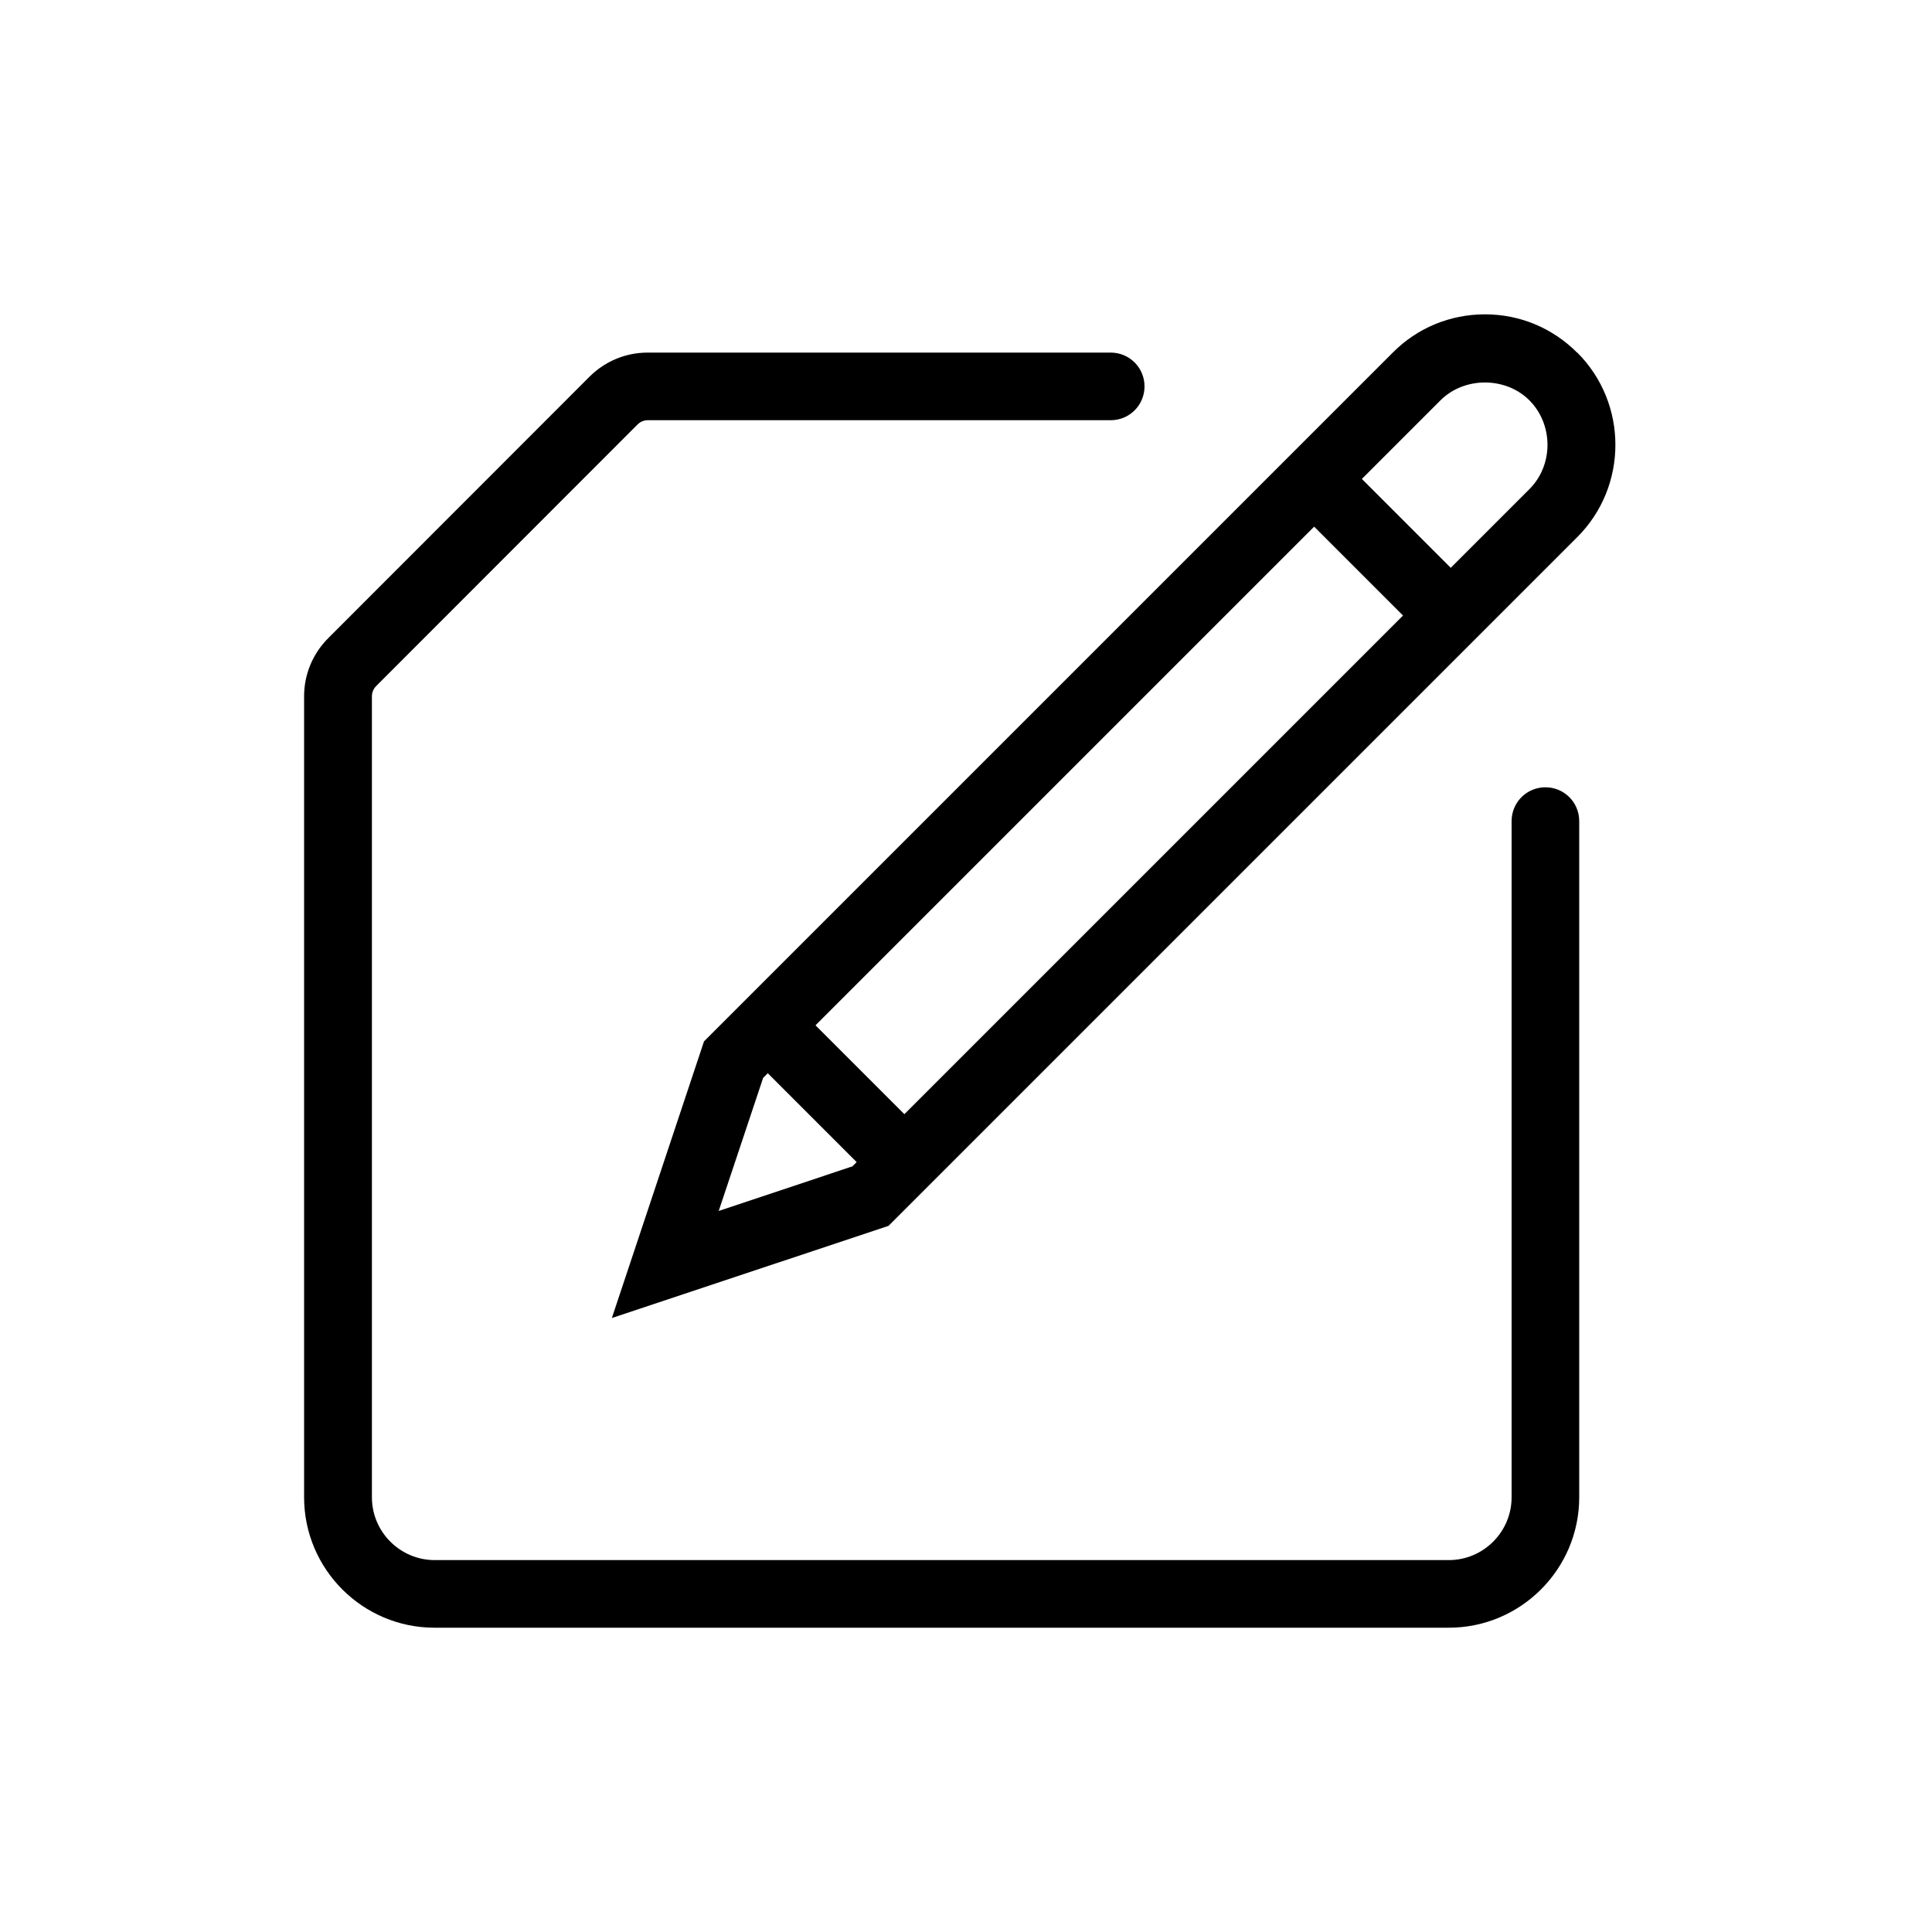 <?xml version="1.0" encoding="UTF-8"?>
<svg id="Layer_2" data-name="Layer 2" xmlns="http://www.w3.org/2000/svg" viewBox="0 0 100 100">
  <defs>
    <style>
      .cls-1 {
        stroke-width: 0px;
      }
    </style>
  </defs>
  <path class="cls-1" d="M81.63,18.25c-1.28-1.28-2.97-1.98-4.77-1.98s-3.5.7-4.77,1.98l-4.07,4.07-2.47,2.47-29.11,29.11-4.77,14.32,14.32-4.77,29.53-29.53,6.12-6.12c2.63-2.63,2.63-6.92,0-9.55ZM44.09,60.38l-6.89,2.3,2.3-6.89.24-.24,4.6,4.6-.24.24ZM46.81,57.67l-4.6-4.6,25.81-25.81,2.3,2.3,2.3,2.3-25.81,25.81ZM79.16,25.32l-4.07,4.07-2.3-2.3-2.3-2.3,4.07-4.07c1.23-1.23,3.37-1.23,4.6,0s1.27,3.33,0,4.6Z"/>
  <path class="cls-1" d="M19.47,35.51l13.53-13.54c.14-.14.33-.22.53-.22h23.96c.97,0,1.75-.78,1.75-1.75s-.78-1.75-1.75-1.75h-23.96c-1.14,0-2.2.44-3.01,1.24l-13.53,13.54c-.8.8-1.25,1.87-1.25,3.01v41.46c0,3.72,3.03,6.75,6.75,6.75h52.5c3.72,0,6.75-3.03,6.75-6.75v-35c0-.97-.78-1.75-1.75-1.75s-1.75.78-1.75,1.75v35c0,1.79-1.46,3.25-3.25,3.25H22.5c-1.79,0-3.25-1.46-3.25-3.25v-41.46c0-.2.08-.39.22-.53Z"/>
</svg>